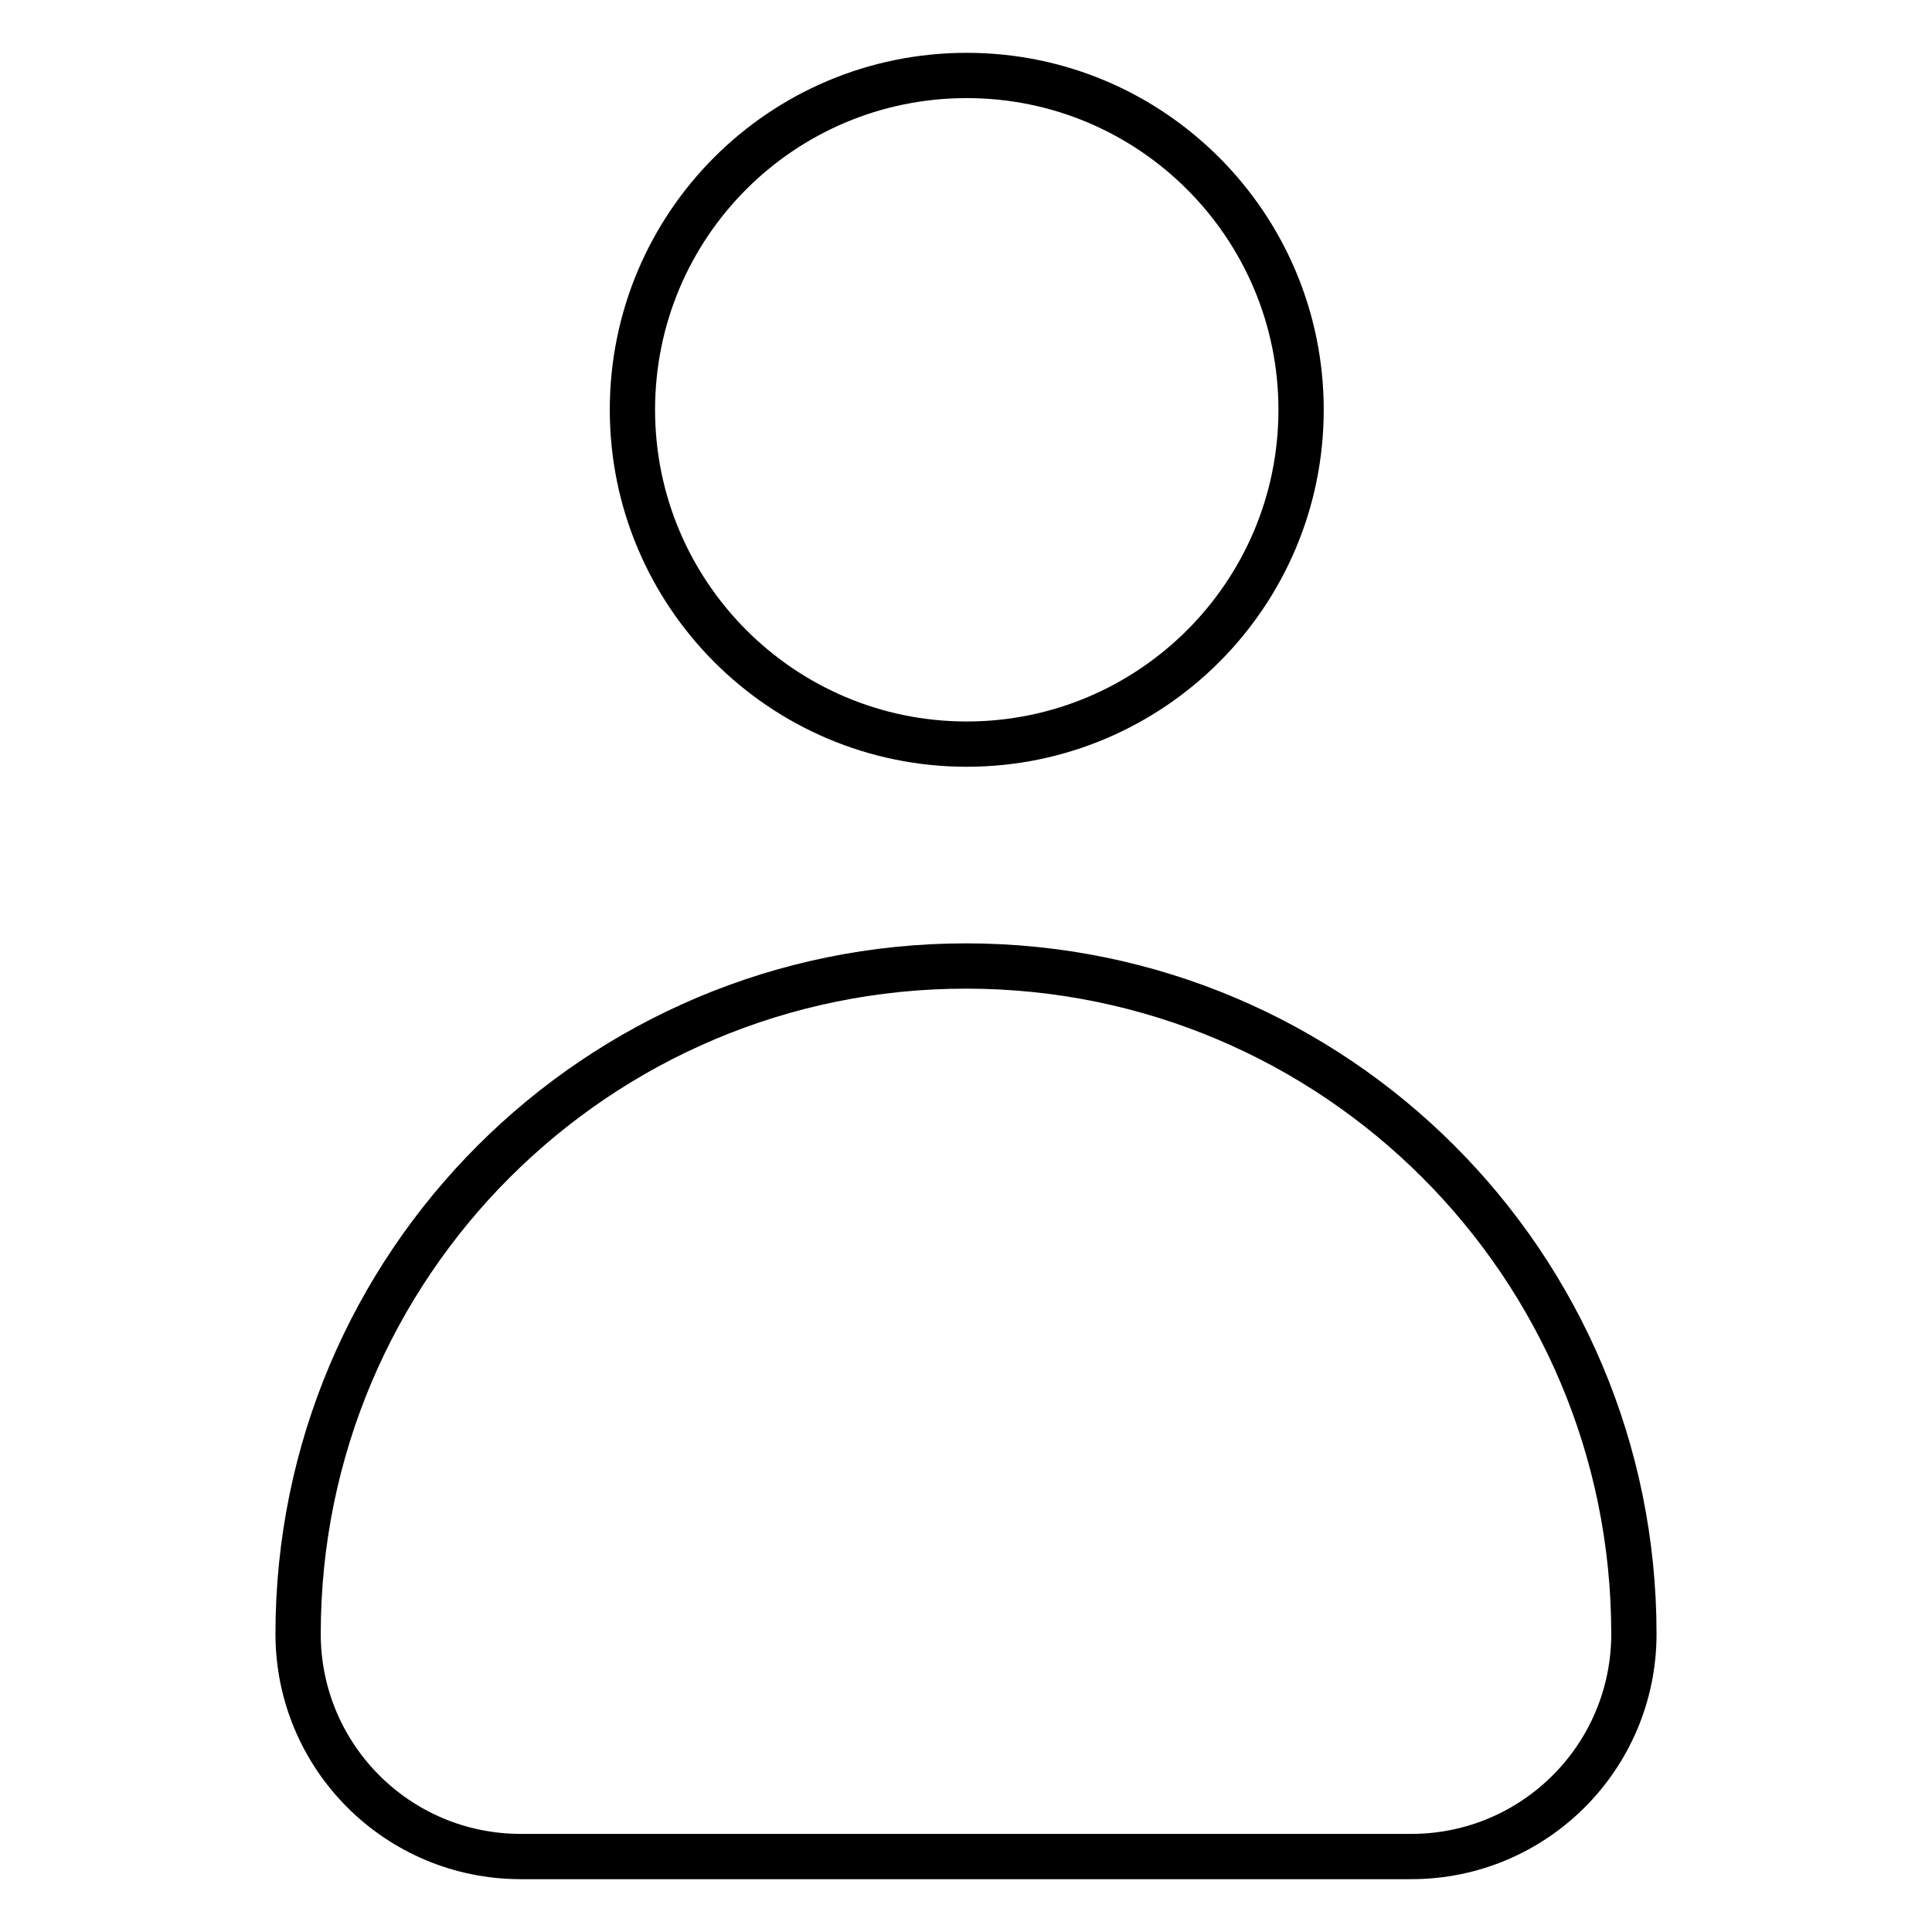 <?xml version="1.0" encoding="utf-8"?>
<!-- Svg Vector Icons : http://www.onlinewebfonts.com/icon -->
<!DOCTYPE svg PUBLIC "-//W3C//DTD SVG 1.1//EN" "http://www.w3.org/Graphics/SVG/1.1/DTD/svg11.dtd">
<svg version="1.1" xmlns="http://www.w3.org/2000/svg" xmlns:xlink="http://www.w3.org/1999/xlink" x="0px" y="0px" viewBox="0 0 256 256" enable-background="new 0 0 256 256" xml:space="preserve">
<g> <path stroke-width="6" fill-opacity="0" stroke="#000000"  d="M128,128c-48.9,0-88.5,39.6-88.5,88.5c0,16.3,13.2,29.5,29.5,29.5h118c16.3,0,29.5-13.2,29.5-29.5 C216.5,167.6,176.9,128,128,128z M83.8,54.3c0,24.4,19.8,44.3,44.3,44.3c24.4,0,44.3-19.8,44.3-44.3c0-24.4-19.8-44.3-44.3-44.3 C103.6,10,83.8,29.8,83.8,54.3z"/></g>
</svg>